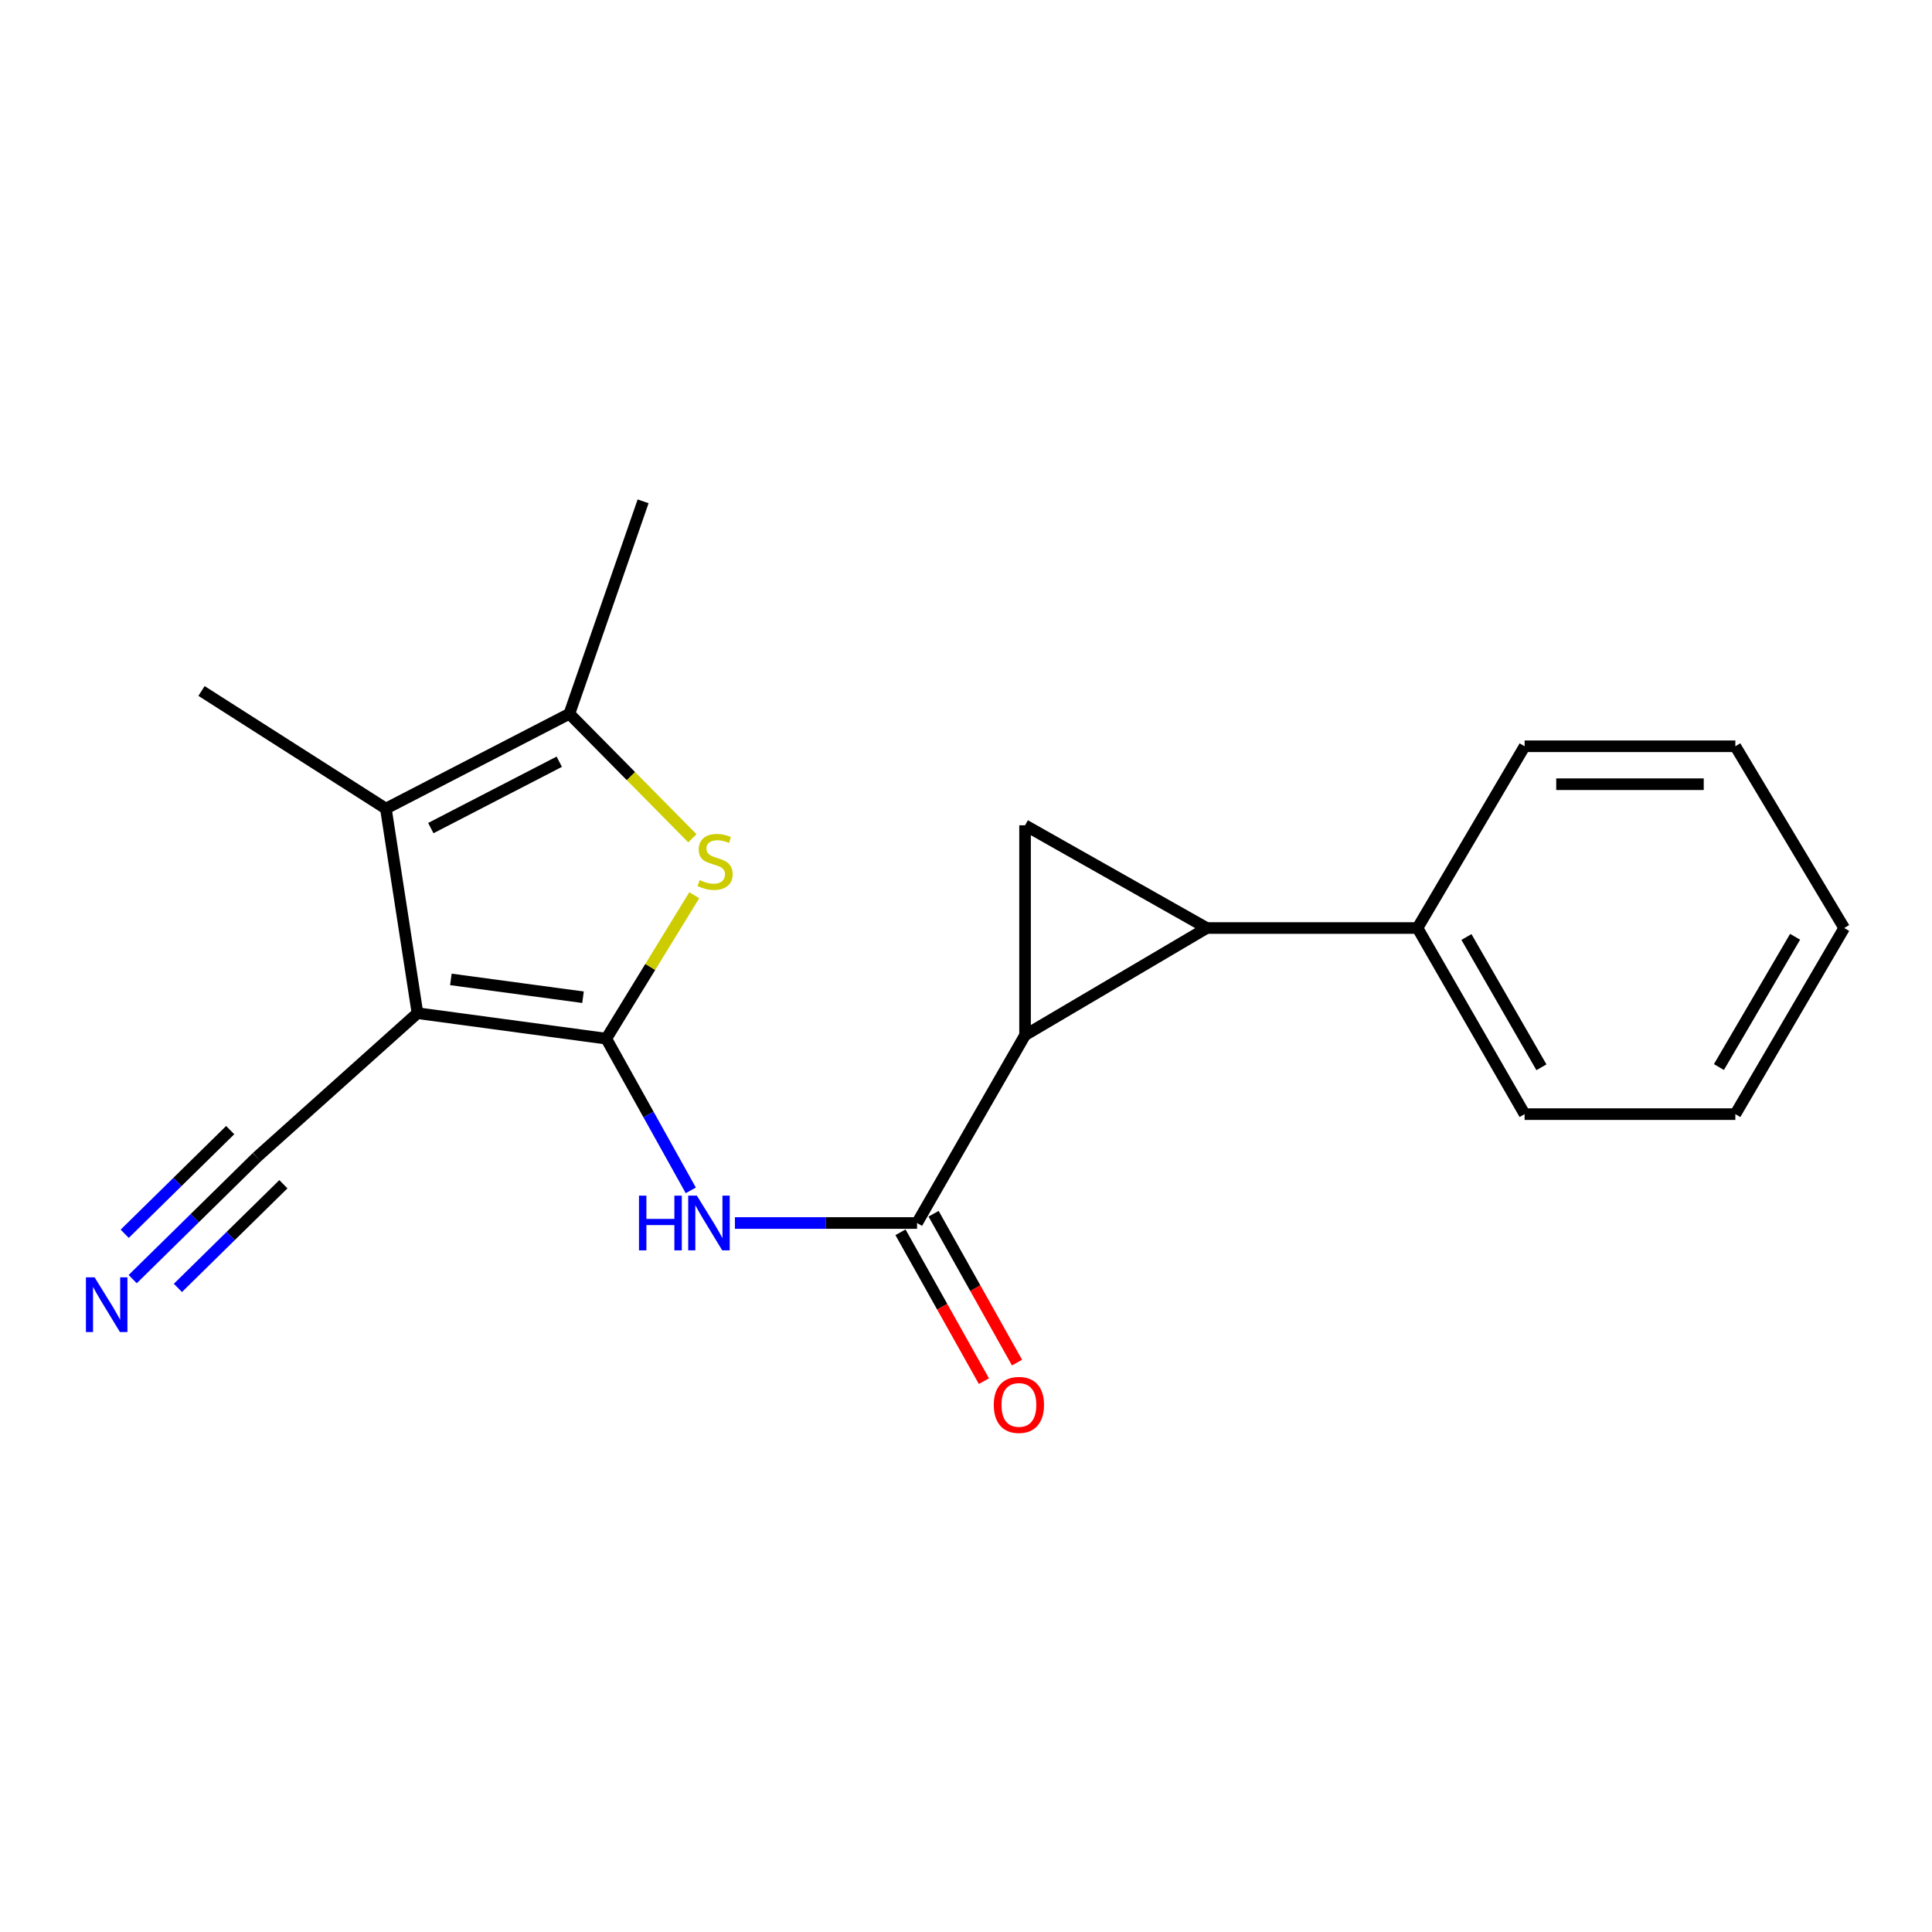 <?xml version='1.0' encoding='iso-8859-1'?>
<svg version='1.1' baseProfile='full'
              xmlns='http://www.w3.org/2000/svg'
                      xmlns:rdkit='http://www.rdkit.org/xml'
                      xmlns:xlink='http://www.w3.org/1999/xlink'
                  xml:space='preserve'
width='1000px' height='1000px' viewBox='0 0 1000 1000'>
<!-- END OF HEADER -->
<rect style='opacity:1.0;fill:#FFFFFF;stroke:none' width='1000' height='1000' x='0' y='0'> </rect>
<path class='bond-0' d='M 313.802,537.611 L 216.085,524.42' style='fill:none;fill-rule:evenodd;stroke:#000000;stroke-width:6px;stroke-linecap:butt;stroke-linejoin:miter;stroke-opacity:1' />
<path class='bond-0' d='M 301.771,516.17 L 233.37,506.936' style='fill:none;fill-rule:evenodd;stroke:#000000;stroke-width:6px;stroke-linecap:butt;stroke-linejoin:miter;stroke-opacity:1' />
<path class='bond-3' d='M 313.802,537.611 L 336.577,500.491' style='fill:none;fill-rule:evenodd;stroke:#000000;stroke-width:6px;stroke-linecap:butt;stroke-linejoin:miter;stroke-opacity:1' />
<path class='bond-3' d='M 336.577,500.491 L 359.352,463.37' style='fill:none;fill-rule:evenodd;stroke:#CCCC00;stroke-width:6px;stroke-linecap:butt;stroke-linejoin:miter;stroke-opacity:1' />
<path class='bond-6' d='M 313.802,537.611 L 335.675,576.873' style='fill:none;fill-rule:evenodd;stroke:#000000;stroke-width:6px;stroke-linecap:butt;stroke-linejoin:miter;stroke-opacity:1' />
<path class='bond-6' d='M 335.675,576.873 L 357.549,616.135' style='fill:none;fill-rule:evenodd;stroke:#0000FF;stroke-width:6px;stroke-linecap:butt;stroke-linejoin:miter;stroke-opacity:1' />
<path class='bond-4' d='M 216.085,524.42 L 199.73,418.531' style='fill:none;fill-rule:evenodd;stroke:#000000;stroke-width:6px;stroke-linecap:butt;stroke-linejoin:miter;stroke-opacity:1' />
<path class='bond-9' d='M 216.085,524.42 L 132.912,598.951' style='fill:none;fill-rule:evenodd;stroke:#000000;stroke-width:6px;stroke-linecap:butt;stroke-linejoin:miter;stroke-opacity:1' />
<path class='bond-1' d='M 530.565,535.789 L 474.659,633.025' style='fill:none;fill-rule:evenodd;stroke:#000000;stroke-width:6px;stroke-linecap:butt;stroke-linejoin:miter;stroke-opacity:1' />
<path class='bond-2' d='M 530.565,535.789 L 624.627,480.341' style='fill:none;fill-rule:evenodd;stroke:#000000;stroke-width:6px;stroke-linecap:butt;stroke-linejoin:miter;stroke-opacity:1' />
<path class='bond-7' d='M 530.565,535.789 L 530.565,427.173' style='fill:none;fill-rule:evenodd;stroke:#000000;stroke-width:6px;stroke-linecap:butt;stroke-linejoin:miter;stroke-opacity:1' />
<path class='bond-11' d='M 624.627,480.341 L 733.69,480.341' style='fill:none;fill-rule:evenodd;stroke:#000000;stroke-width:6px;stroke-linecap:butt;stroke-linejoin:miter;stroke-opacity:1' />
<path class='bond-21' d='M 624.627,480.341 L 530.565,427.173' style='fill:none;fill-rule:evenodd;stroke:#000000;stroke-width:6px;stroke-linecap:butt;stroke-linejoin:miter;stroke-opacity:1' />
<path class='bond-8' d='M 358.371,433.891 L 326.539,401.673' style='fill:none;fill-rule:evenodd;stroke:#CCCC00;stroke-width:6px;stroke-linecap:butt;stroke-linejoin:miter;stroke-opacity:1' />
<path class='bond-8' d='M 326.539,401.673 L 294.708,369.455' style='fill:none;fill-rule:evenodd;stroke:#000000;stroke-width:6px;stroke-linecap:butt;stroke-linejoin:miter;stroke-opacity:1' />
<path class='bond-13' d='M 199.73,418.531 L 104.304,357.649' style='fill:none;fill-rule:evenodd;stroke:#000000;stroke-width:6px;stroke-linecap:butt;stroke-linejoin:miter;stroke-opacity:1' />
<path class='bond-20' d='M 199.73,418.531 L 294.708,369.455' style='fill:none;fill-rule:evenodd;stroke:#000000;stroke-width:6px;stroke-linecap:butt;stroke-linejoin:miter;stroke-opacity:1' />
<path class='bond-20' d='M 222.992,428.618 L 289.477,394.264' style='fill:none;fill-rule:evenodd;stroke:#000000;stroke-width:6px;stroke-linecap:butt;stroke-linejoin:miter;stroke-opacity:1' />
<path class='bond-5' d='M 474.659,633.025 L 427.525,633.025' style='fill:none;fill-rule:evenodd;stroke:#000000;stroke-width:6px;stroke-linecap:butt;stroke-linejoin:miter;stroke-opacity:1' />
<path class='bond-5' d='M 427.525,633.025 L 380.391,633.025' style='fill:none;fill-rule:evenodd;stroke:#0000FF;stroke-width:6px;stroke-linecap:butt;stroke-linejoin:miter;stroke-opacity:1' />
<path class='bond-12' d='M 466.092,637.826 L 487.685,676.354' style='fill:none;fill-rule:evenodd;stroke:#000000;stroke-width:6px;stroke-linecap:butt;stroke-linejoin:miter;stroke-opacity:1' />
<path class='bond-12' d='M 487.685,676.354 L 509.277,714.883' style='fill:none;fill-rule:evenodd;stroke:#FF0000;stroke-width:6px;stroke-linecap:butt;stroke-linejoin:miter;stroke-opacity:1' />
<path class='bond-12' d='M 483.225,628.225 L 504.817,666.753' style='fill:none;fill-rule:evenodd;stroke:#000000;stroke-width:6px;stroke-linecap:butt;stroke-linejoin:miter;stroke-opacity:1' />
<path class='bond-12' d='M 504.817,666.753 L 526.409,705.281' style='fill:none;fill-rule:evenodd;stroke:#FF0000;stroke-width:6px;stroke-linecap:butt;stroke-linejoin:miter;stroke-opacity:1' />
<path class='bond-14' d='M 294.708,369.455 L 332.873,259.485' style='fill:none;fill-rule:evenodd;stroke:#000000;stroke-width:6px;stroke-linecap:butt;stroke-linejoin:miter;stroke-opacity:1' />
<path class='bond-10' d='M 132.912,598.951 L 100.796,630.513' style='fill:none;fill-rule:evenodd;stroke:#000000;stroke-width:6px;stroke-linecap:butt;stroke-linejoin:miter;stroke-opacity:1' />
<path class='bond-10' d='M 100.796,630.513 L 68.68,662.074' style='fill:none;fill-rule:evenodd;stroke:#0000FF;stroke-width:6px;stroke-linecap:butt;stroke-linejoin:miter;stroke-opacity:1' />
<path class='bond-10' d='M 119.147,584.944 L 91.848,611.771' style='fill:none;fill-rule:evenodd;stroke:#000000;stroke-width:6px;stroke-linecap:butt;stroke-linejoin:miter;stroke-opacity:1' />
<path class='bond-10' d='M 91.848,611.771 L 64.55,638.598' style='fill:none;fill-rule:evenodd;stroke:#0000FF;stroke-width:6px;stroke-linecap:butt;stroke-linejoin:miter;stroke-opacity:1' />
<path class='bond-10' d='M 146.678,612.959 L 119.379,639.786' style='fill:none;fill-rule:evenodd;stroke:#000000;stroke-width:6px;stroke-linecap:butt;stroke-linejoin:miter;stroke-opacity:1' />
<path class='bond-10' d='M 119.379,639.786 L 92.081,666.613' style='fill:none;fill-rule:evenodd;stroke:#0000FF;stroke-width:6px;stroke-linecap:butt;stroke-linejoin:miter;stroke-opacity:1' />
<path class='bond-15' d='M 733.69,480.341 L 789.139,576.672' style='fill:none;fill-rule:evenodd;stroke:#000000;stroke-width:6px;stroke-linecap:butt;stroke-linejoin:miter;stroke-opacity:1' />
<path class='bond-15' d='M 759.029,484.993 L 797.842,552.425' style='fill:none;fill-rule:evenodd;stroke:#000000;stroke-width:6px;stroke-linecap:butt;stroke-linejoin:miter;stroke-opacity:1' />
<path class='bond-16' d='M 733.69,480.341 L 789.139,386.268' style='fill:none;fill-rule:evenodd;stroke:#000000;stroke-width:6px;stroke-linecap:butt;stroke-linejoin:miter;stroke-opacity:1' />
<path class='bond-18' d='M 789.139,576.672 L 898.213,576.672' style='fill:none;fill-rule:evenodd;stroke:#000000;stroke-width:6px;stroke-linecap:butt;stroke-linejoin:miter;stroke-opacity:1' />
<path class='bond-17' d='M 789.139,386.268 L 898.213,386.268' style='fill:none;fill-rule:evenodd;stroke:#000000;stroke-width:6px;stroke-linecap:butt;stroke-linejoin:miter;stroke-opacity:1' />
<path class='bond-17' d='M 805.5,405.908 L 881.852,405.908' style='fill:none;fill-rule:evenodd;stroke:#000000;stroke-width:6px;stroke-linecap:butt;stroke-linejoin:miter;stroke-opacity:1' />
<path class='bond-22' d='M 898.213,386.268 L 954.545,480.341' style='fill:none;fill-rule:evenodd;stroke:#000000;stroke-width:6px;stroke-linecap:butt;stroke-linejoin:miter;stroke-opacity:1' />
<path class='bond-19' d='M 898.213,576.672 L 954.545,480.341' style='fill:none;fill-rule:evenodd;stroke:#000000;stroke-width:6px;stroke-linecap:butt;stroke-linejoin:miter;stroke-opacity:1' />
<path class='bond-19' d='M 889.71,552.308 L 929.142,484.876' style='fill:none;fill-rule:evenodd;stroke:#000000;stroke-width:6px;stroke-linecap:butt;stroke-linejoin:miter;stroke-opacity:1' />
<path  class='atom-4' d='M 362.134 455.517
Q 362.454 455.637, 363.774 456.197
Q 365.094 456.757, 366.534 457.117
Q 368.014 457.437, 369.454 457.437
Q 372.134 457.437, 373.694 456.157
Q 375.254 454.837, 375.254 452.557
Q 375.254 450.997, 374.454 450.037
Q 373.694 449.077, 372.494 448.557
Q 371.294 448.037, 369.294 447.437
Q 366.774 446.677, 365.254 445.957
Q 363.774 445.237, 362.694 443.717
Q 361.654 442.197, 361.654 439.637
Q 361.654 436.077, 364.054 433.877
Q 366.494 431.677, 371.294 431.677
Q 374.574 431.677, 378.294 433.237
L 377.374 436.317
Q 373.974 434.917, 371.414 434.917
Q 368.654 434.917, 367.134 436.077
Q 365.614 437.197, 365.654 439.157
Q 365.654 440.677, 366.414 441.597
Q 367.214 442.517, 368.334 443.037
Q 369.494 443.557, 371.414 444.157
Q 373.974 444.957, 375.494 445.757
Q 377.014 446.557, 378.094 448.197
Q 379.214 449.797, 379.214 452.557
Q 379.214 456.477, 376.574 458.597
Q 373.974 460.677, 369.614 460.677
Q 367.094 460.677, 365.174 460.117
Q 363.294 459.597, 361.054 458.677
L 362.134 455.517
' fill='#CCCC00'/>
<path  class='atom-7' d='M 330.739 618.865
L 334.579 618.865
L 334.579 630.905
L 349.059 630.905
L 349.059 618.865
L 352.899 618.865
L 352.899 647.185
L 349.059 647.185
L 349.059 634.105
L 334.579 634.105
L 334.579 647.185
L 330.739 647.185
L 330.739 618.865
' fill='#0000FF'/>
<path  class='atom-7' d='M 360.699 618.865
L 369.979 633.865
Q 370.899 635.345, 372.379 638.025
Q 373.859 640.705, 373.939 640.865
L 373.939 618.865
L 377.699 618.865
L 377.699 647.185
L 373.819 647.185
L 363.859 630.785
Q 362.699 628.865, 361.459 626.665
Q 360.259 624.465, 359.899 623.785
L 359.899 647.185
L 356.219 647.185
L 356.219 618.865
L 360.699 618.865
' fill='#0000FF'/>
<path  class='atom-11' d='M 48.957 661.145
L 58.237 676.145
Q 59.157 677.625, 60.637 680.305
Q 62.117 682.985, 62.197 683.145
L 62.197 661.145
L 65.957 661.145
L 65.957 689.465
L 62.077 689.465
L 52.117 673.065
Q 50.957 671.145, 49.717 668.945
Q 48.517 666.745, 48.157 666.065
L 48.157 689.465
L 44.477 689.465
L 44.477 661.145
L 48.957 661.145
' fill='#0000FF'/>
<path  class='atom-13' d='M 514.379 727.178
Q 514.379 720.378, 517.739 716.578
Q 521.099 712.778, 527.379 712.778
Q 533.659 712.778, 537.019 716.578
Q 540.379 720.378, 540.379 727.178
Q 540.379 734.058, 536.979 737.978
Q 533.579 741.858, 527.379 741.858
Q 521.139 741.858, 517.739 737.978
Q 514.379 734.098, 514.379 727.178
M 527.379 738.658
Q 531.699 738.658, 534.019 735.778
Q 536.379 732.858, 536.379 727.178
Q 536.379 721.618, 534.019 718.818
Q 531.699 715.978, 527.379 715.978
Q 523.059 715.978, 520.699 718.778
Q 518.379 721.578, 518.379 727.178
Q 518.379 732.898, 520.699 735.778
Q 523.059 738.658, 527.379 738.658
' fill='#FF0000'/>
</svg>
